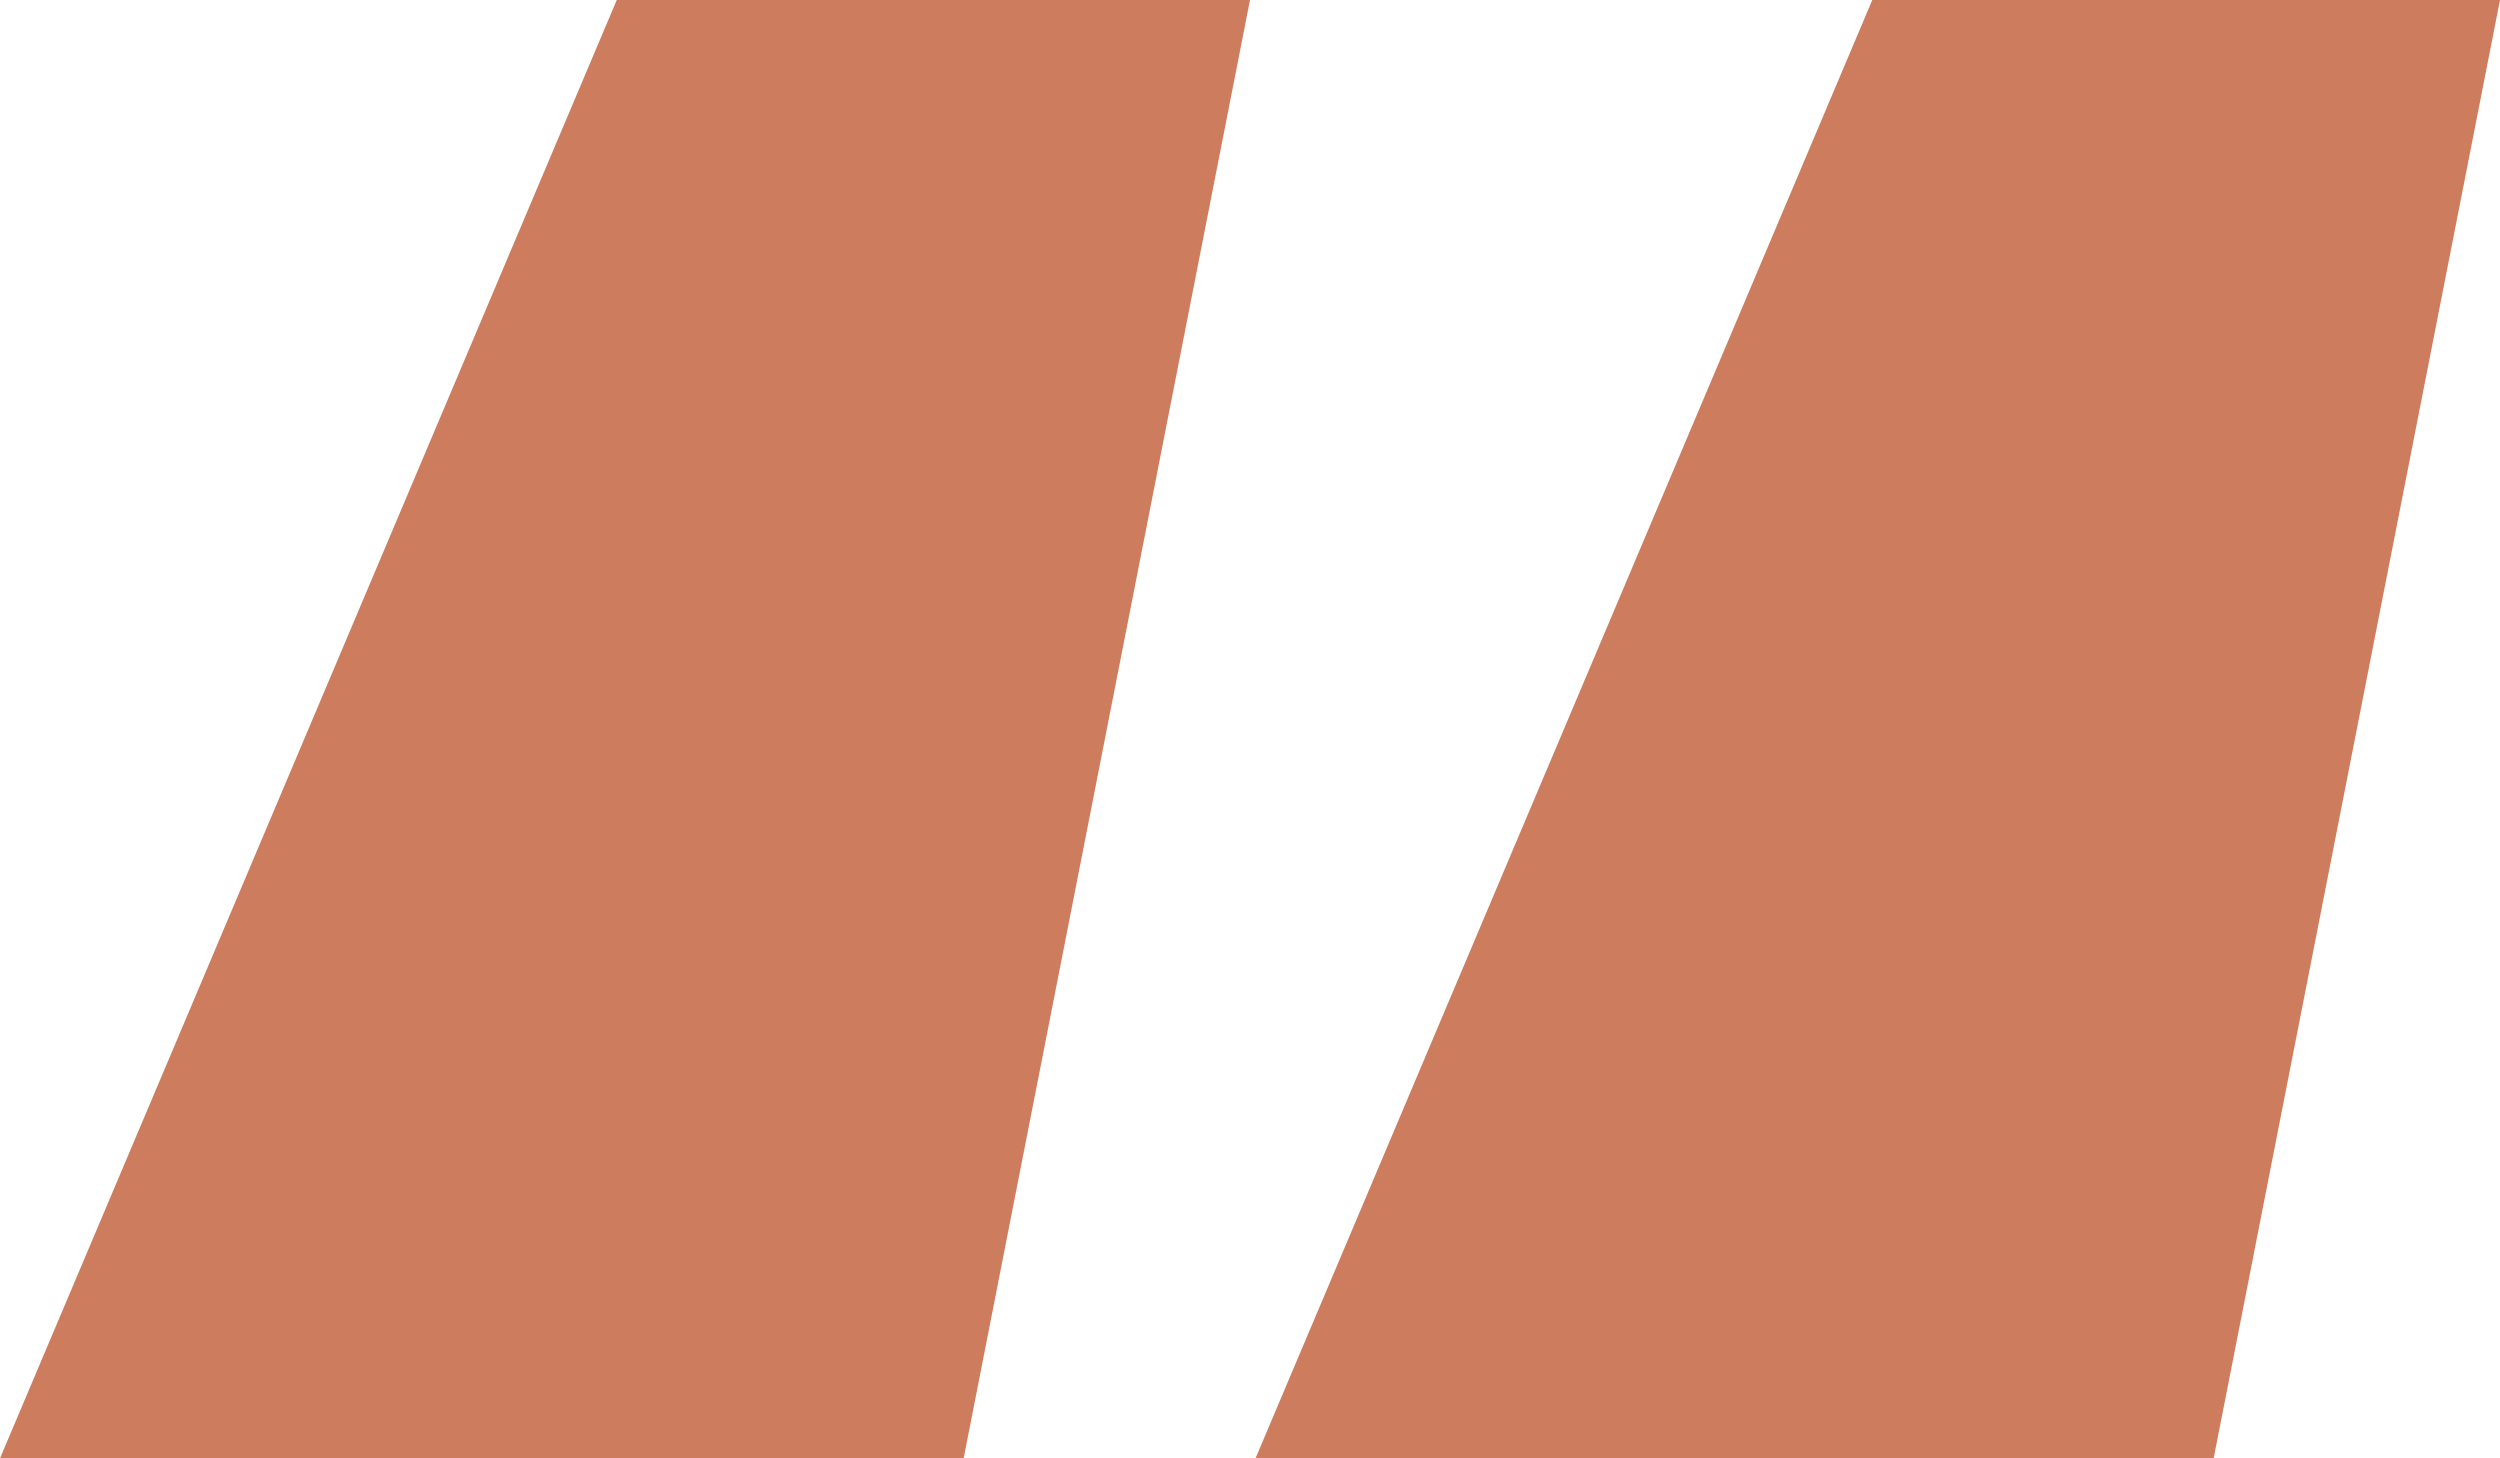 <svg width="24" height="14" viewBox="0 0 24 14" fill="none" xmlns="http://www.w3.org/2000/svg">
<path d="M9.251 14H0L5.921 0H12L9.251 14ZM21.251 14H12.053L17.974 0H24L21.251 14Z" fill="#CD7C5E"/>
</svg>
